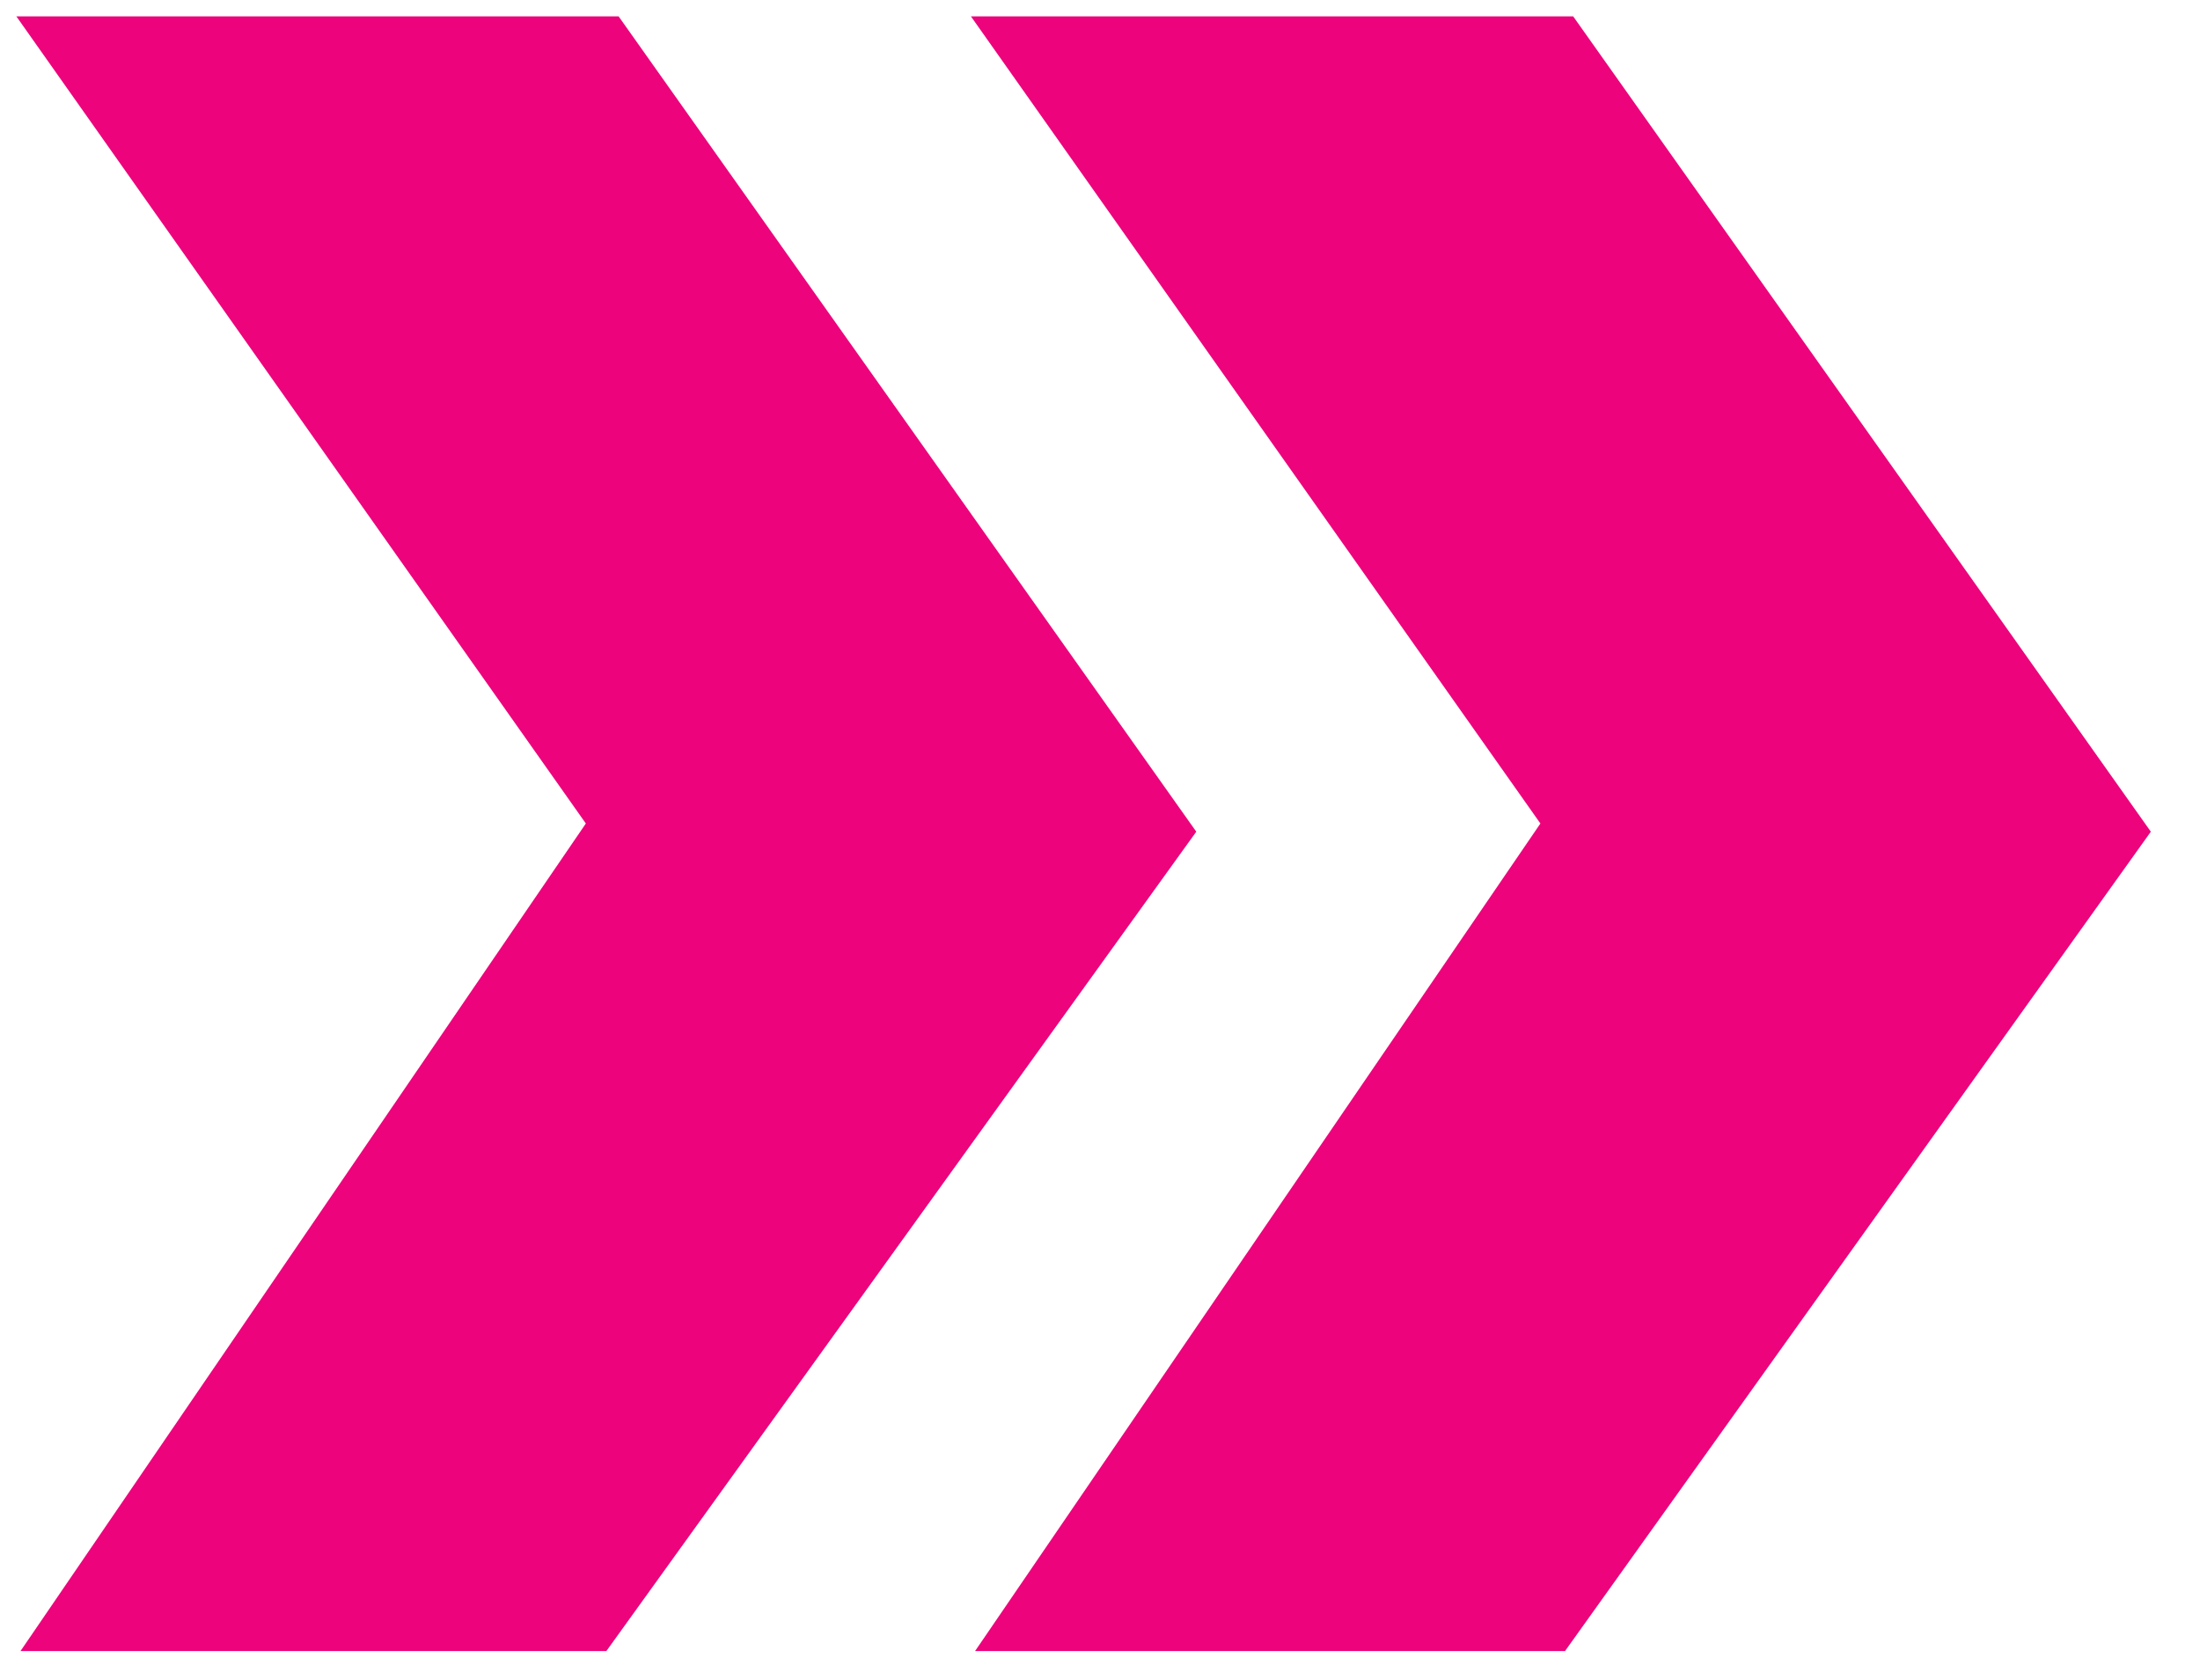 <?xml version="1.0" encoding="utf-8"?>
<!-- Generator: Adobe Illustrator 26.3.1, SVG Export Plug-In . SVG Version: 6.00 Build 0)  -->
<svg version="1.1" id="Ebene_2" xmlns="http://www.w3.org/2000/svg" xmlns:xlink="http://www.w3.org/1999/xlink" x="0px" y="0px"
	 viewBox="0 0 53.7 41" style="enable-background:new 0 0 53.7 41;" xml:space="preserve">
<style type="text/css">
	.st0{fill:#ED037C;}
</style>
<g>
	<polygon class="st0" points="0.4,0.4 15.1,0.4 29.2,20.3 14.8,40.3 0.5,40.3 14.3,20.1 	"/>
	<polygon class="st0" points="23.7,0.4 38.4,0.4 52.5,20.3 38.2,40.3 23.8,40.3 37.6,20.1 	"/>
</g>
</svg>

